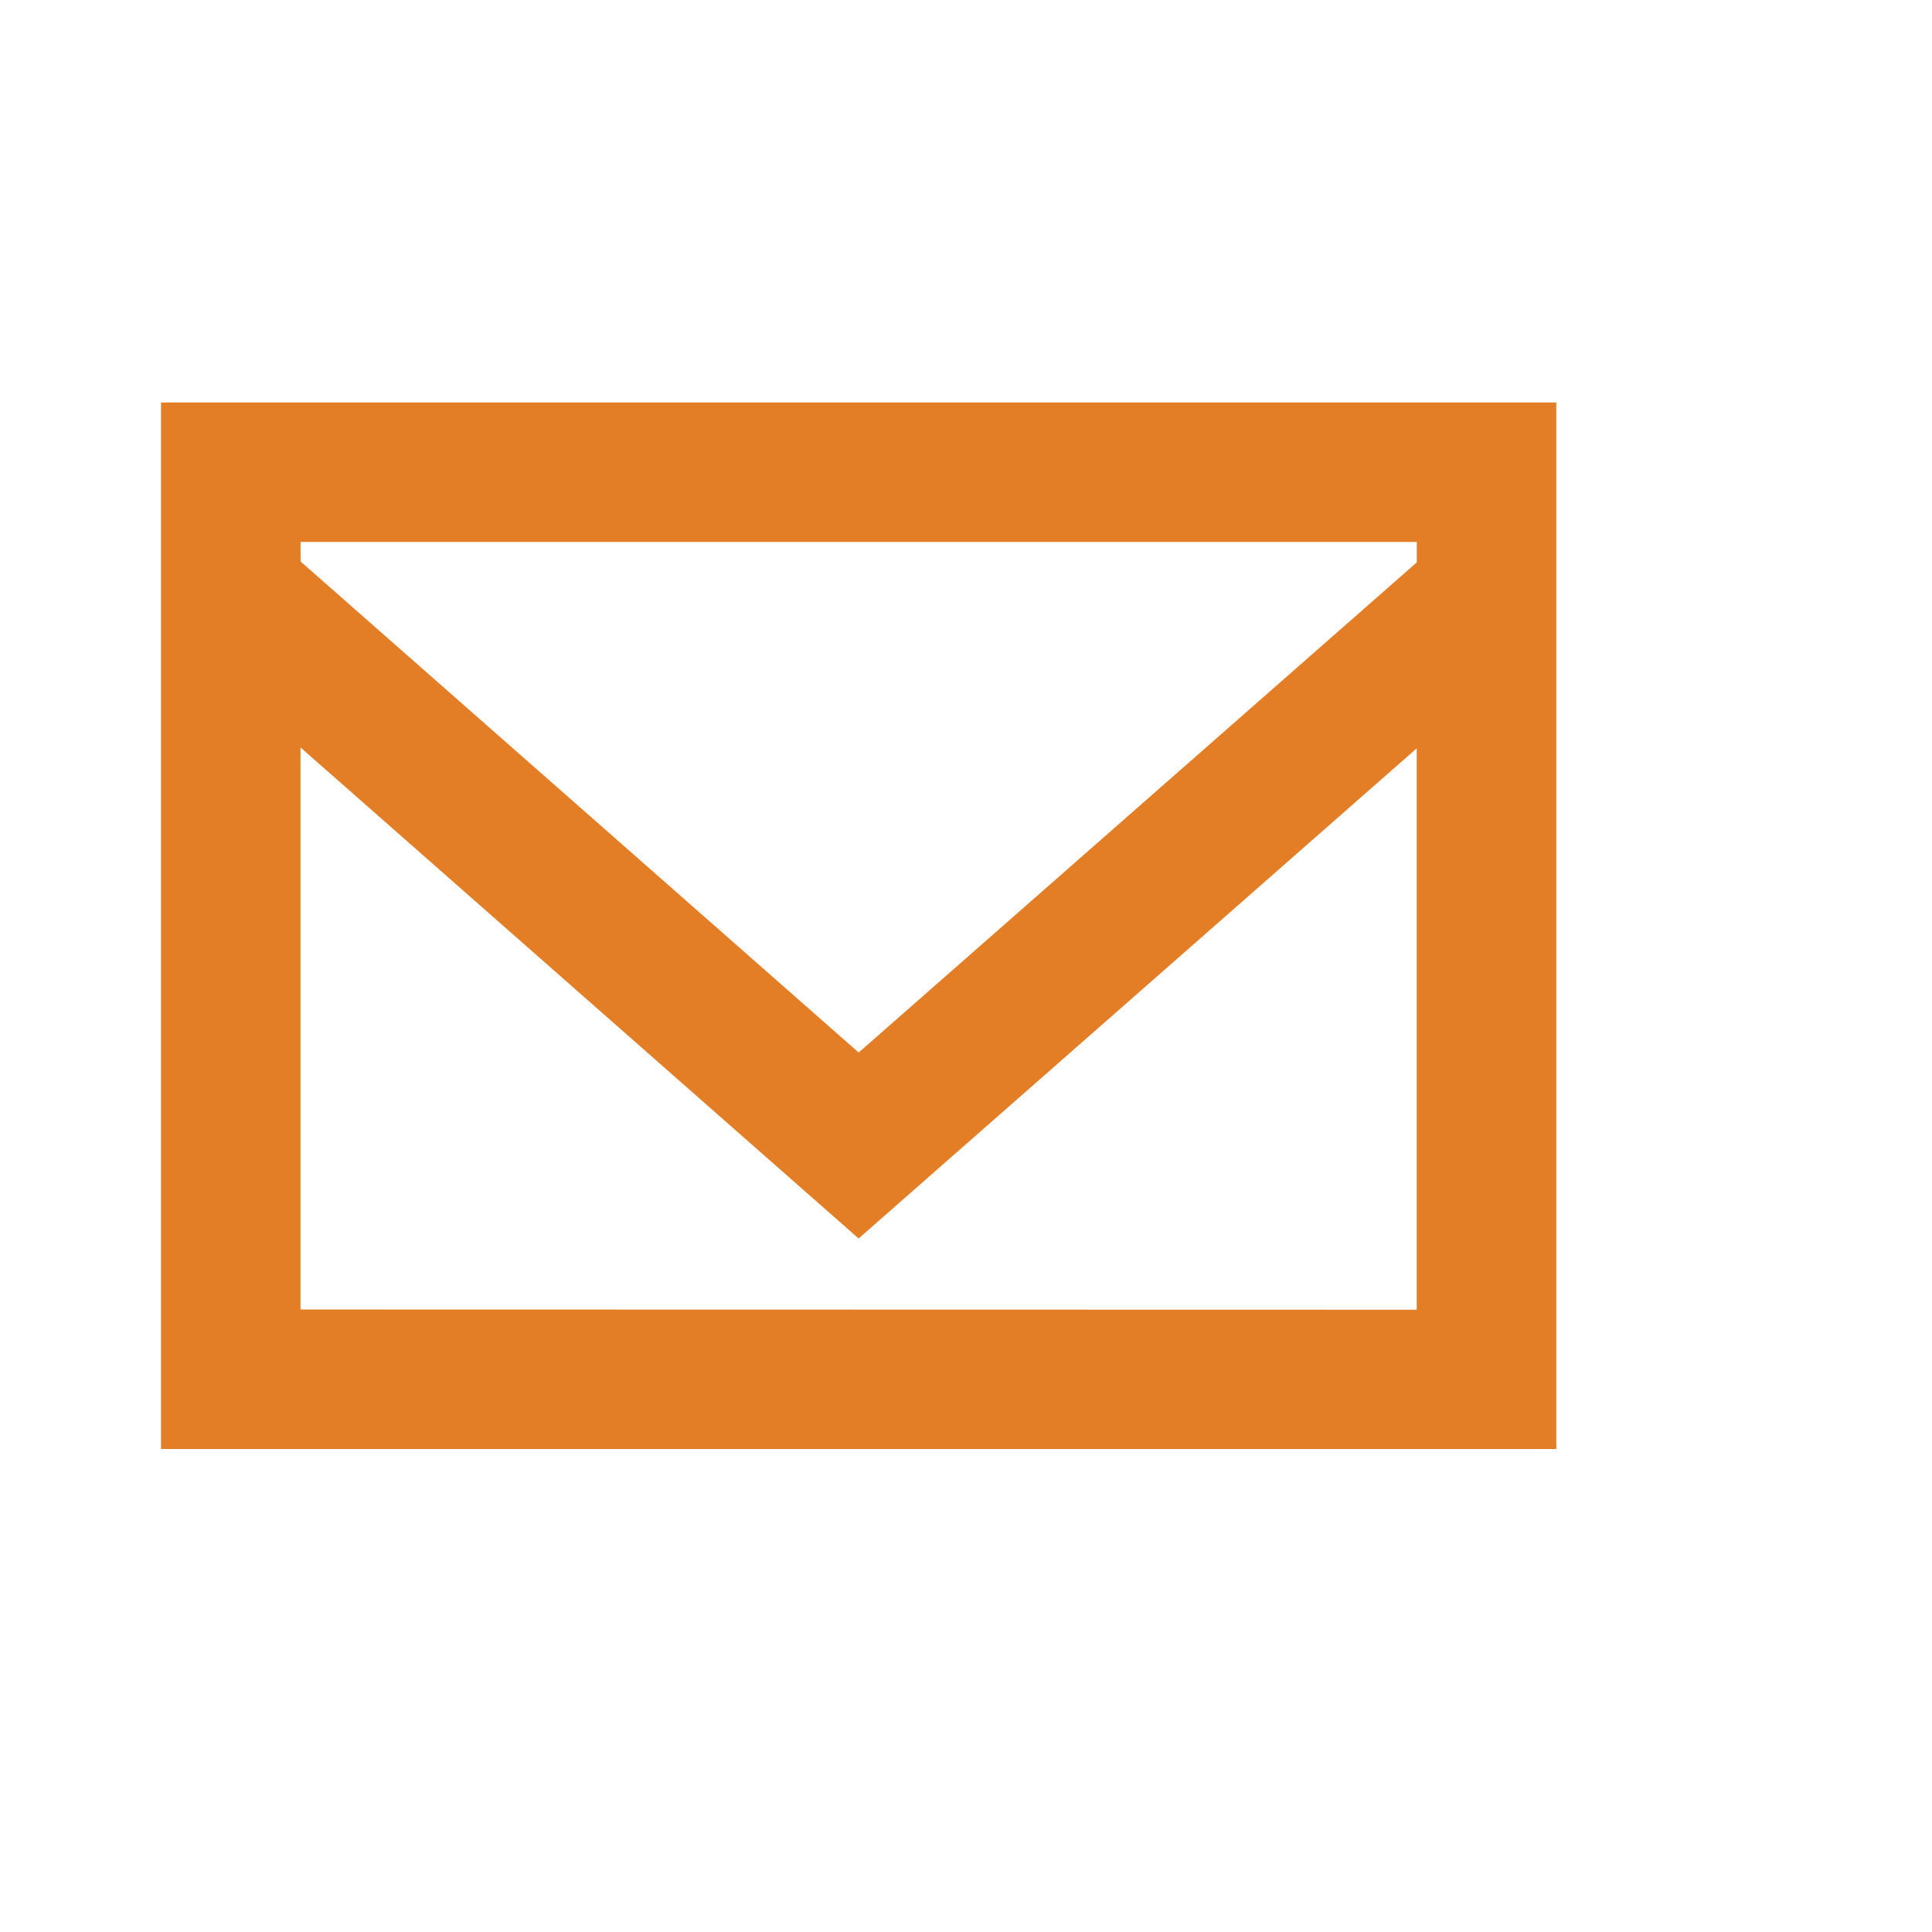 <svg xmlns="http://www.w3.org/2000/svg" width="24" height="24" viewBox="0 0 24 24">
  <g id="icon_mail" transform="translate(-1093)">
    <rect id="wrap" width="24" height="24" transform="translate(1093)" fill="none"/>
    <path id="email" d="M260,25V38h17.333V25Zm1.733,11.267V29.285l6.933,6.1,6.933-6.089v6.974ZM275.6,26.986l-6.933,6.089-6.933-6.1v-.243H275.6Z" transform="translate(835 -20)" fill="#e37e27"/>
  </g>
</svg>
